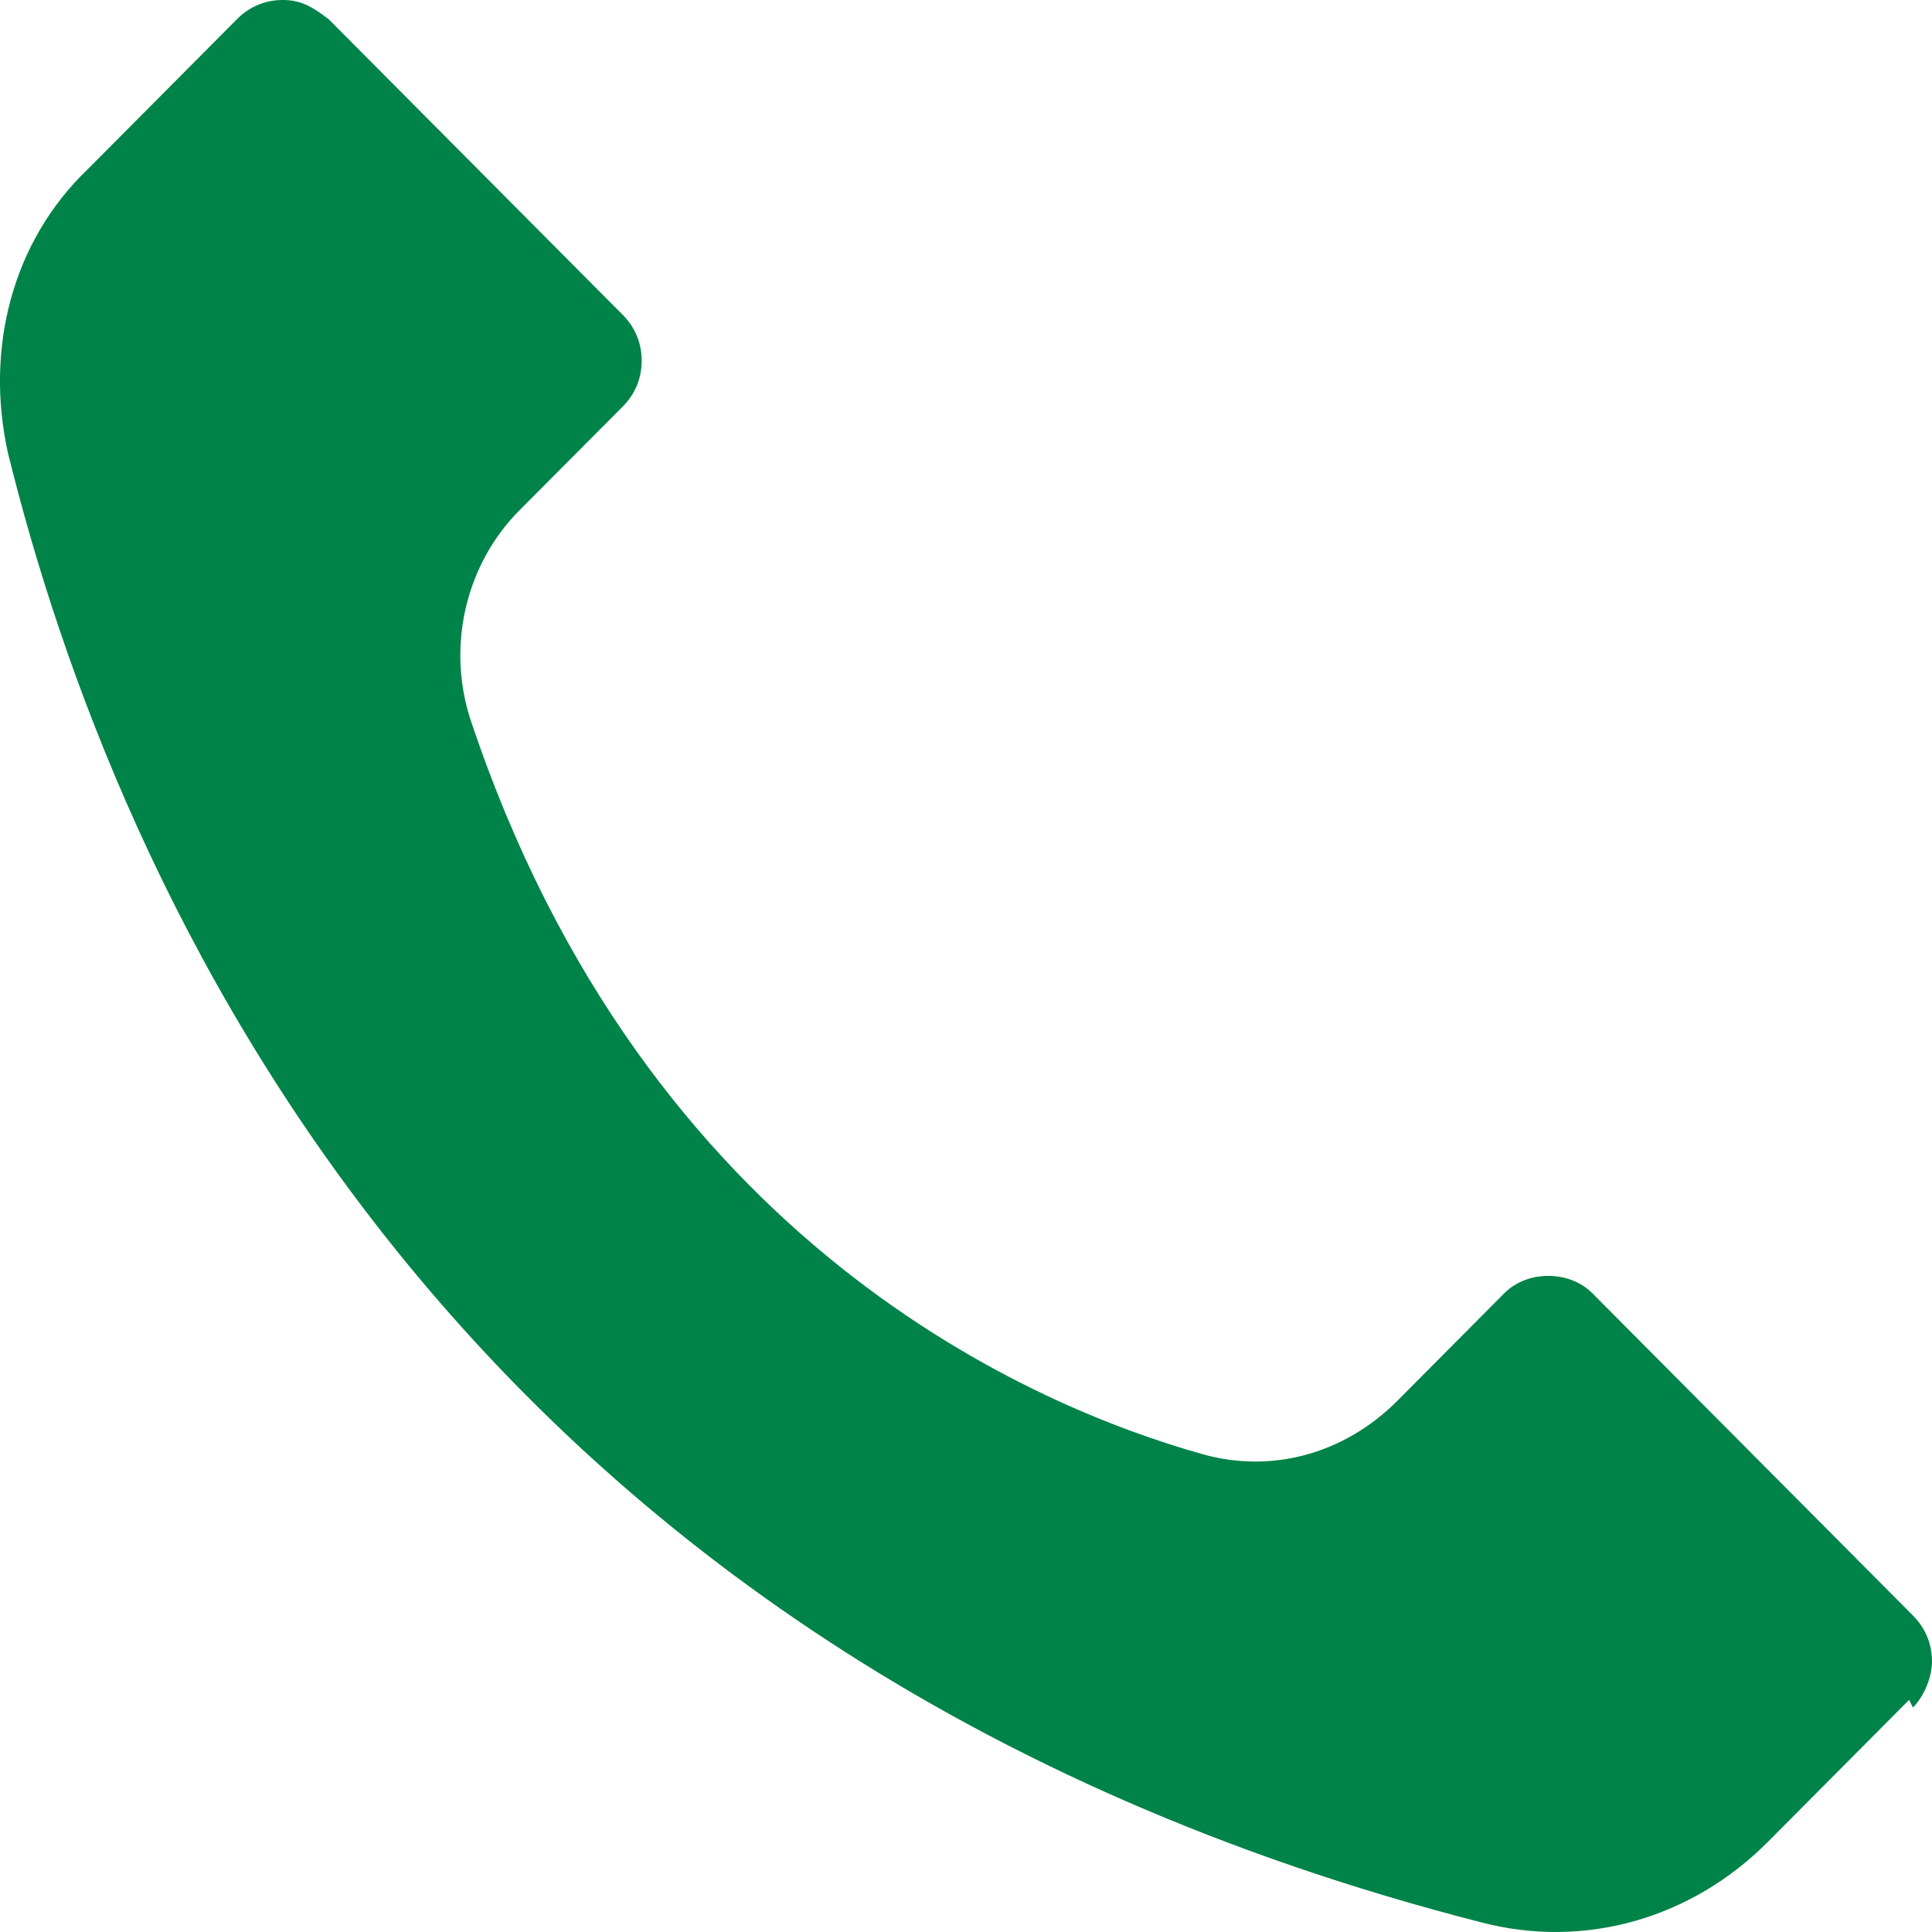 <svg width="22" height="22" viewBox="0 0 22 22" fill="none" xmlns="http://www.w3.org/2000/svg">
<path d="M21.739 19.357L20.131 20.974C19.261 21.848 18.044 22.197 16.87 21.891C5.09 18.876 1.307 10.094 0.09 5.156C-0.171 3.976 0.134 2.753 1.003 1.923L2.699 0.218C2.829 0.087 3.003 0 3.22 0C3.438 0 3.568 0.087 3.742 0.218L7.089 3.583C7.22 3.714 7.307 3.889 7.307 4.107C7.307 4.326 7.22 4.501 7.089 4.632L5.915 5.811C5.307 6.423 5.09 7.341 5.35 8.171C7.35 14.201 11.828 16.036 13.697 16.56C14.479 16.779 15.305 16.56 15.914 15.949L17.131 14.725C17.392 14.463 17.87 14.463 18.131 14.725L21.783 18.396C21.913 18.527 22 18.701 22 18.92C22 19.095 21.913 19.313 21.783 19.444L21.739 19.357Z" fill="#008349"/>
</svg>
